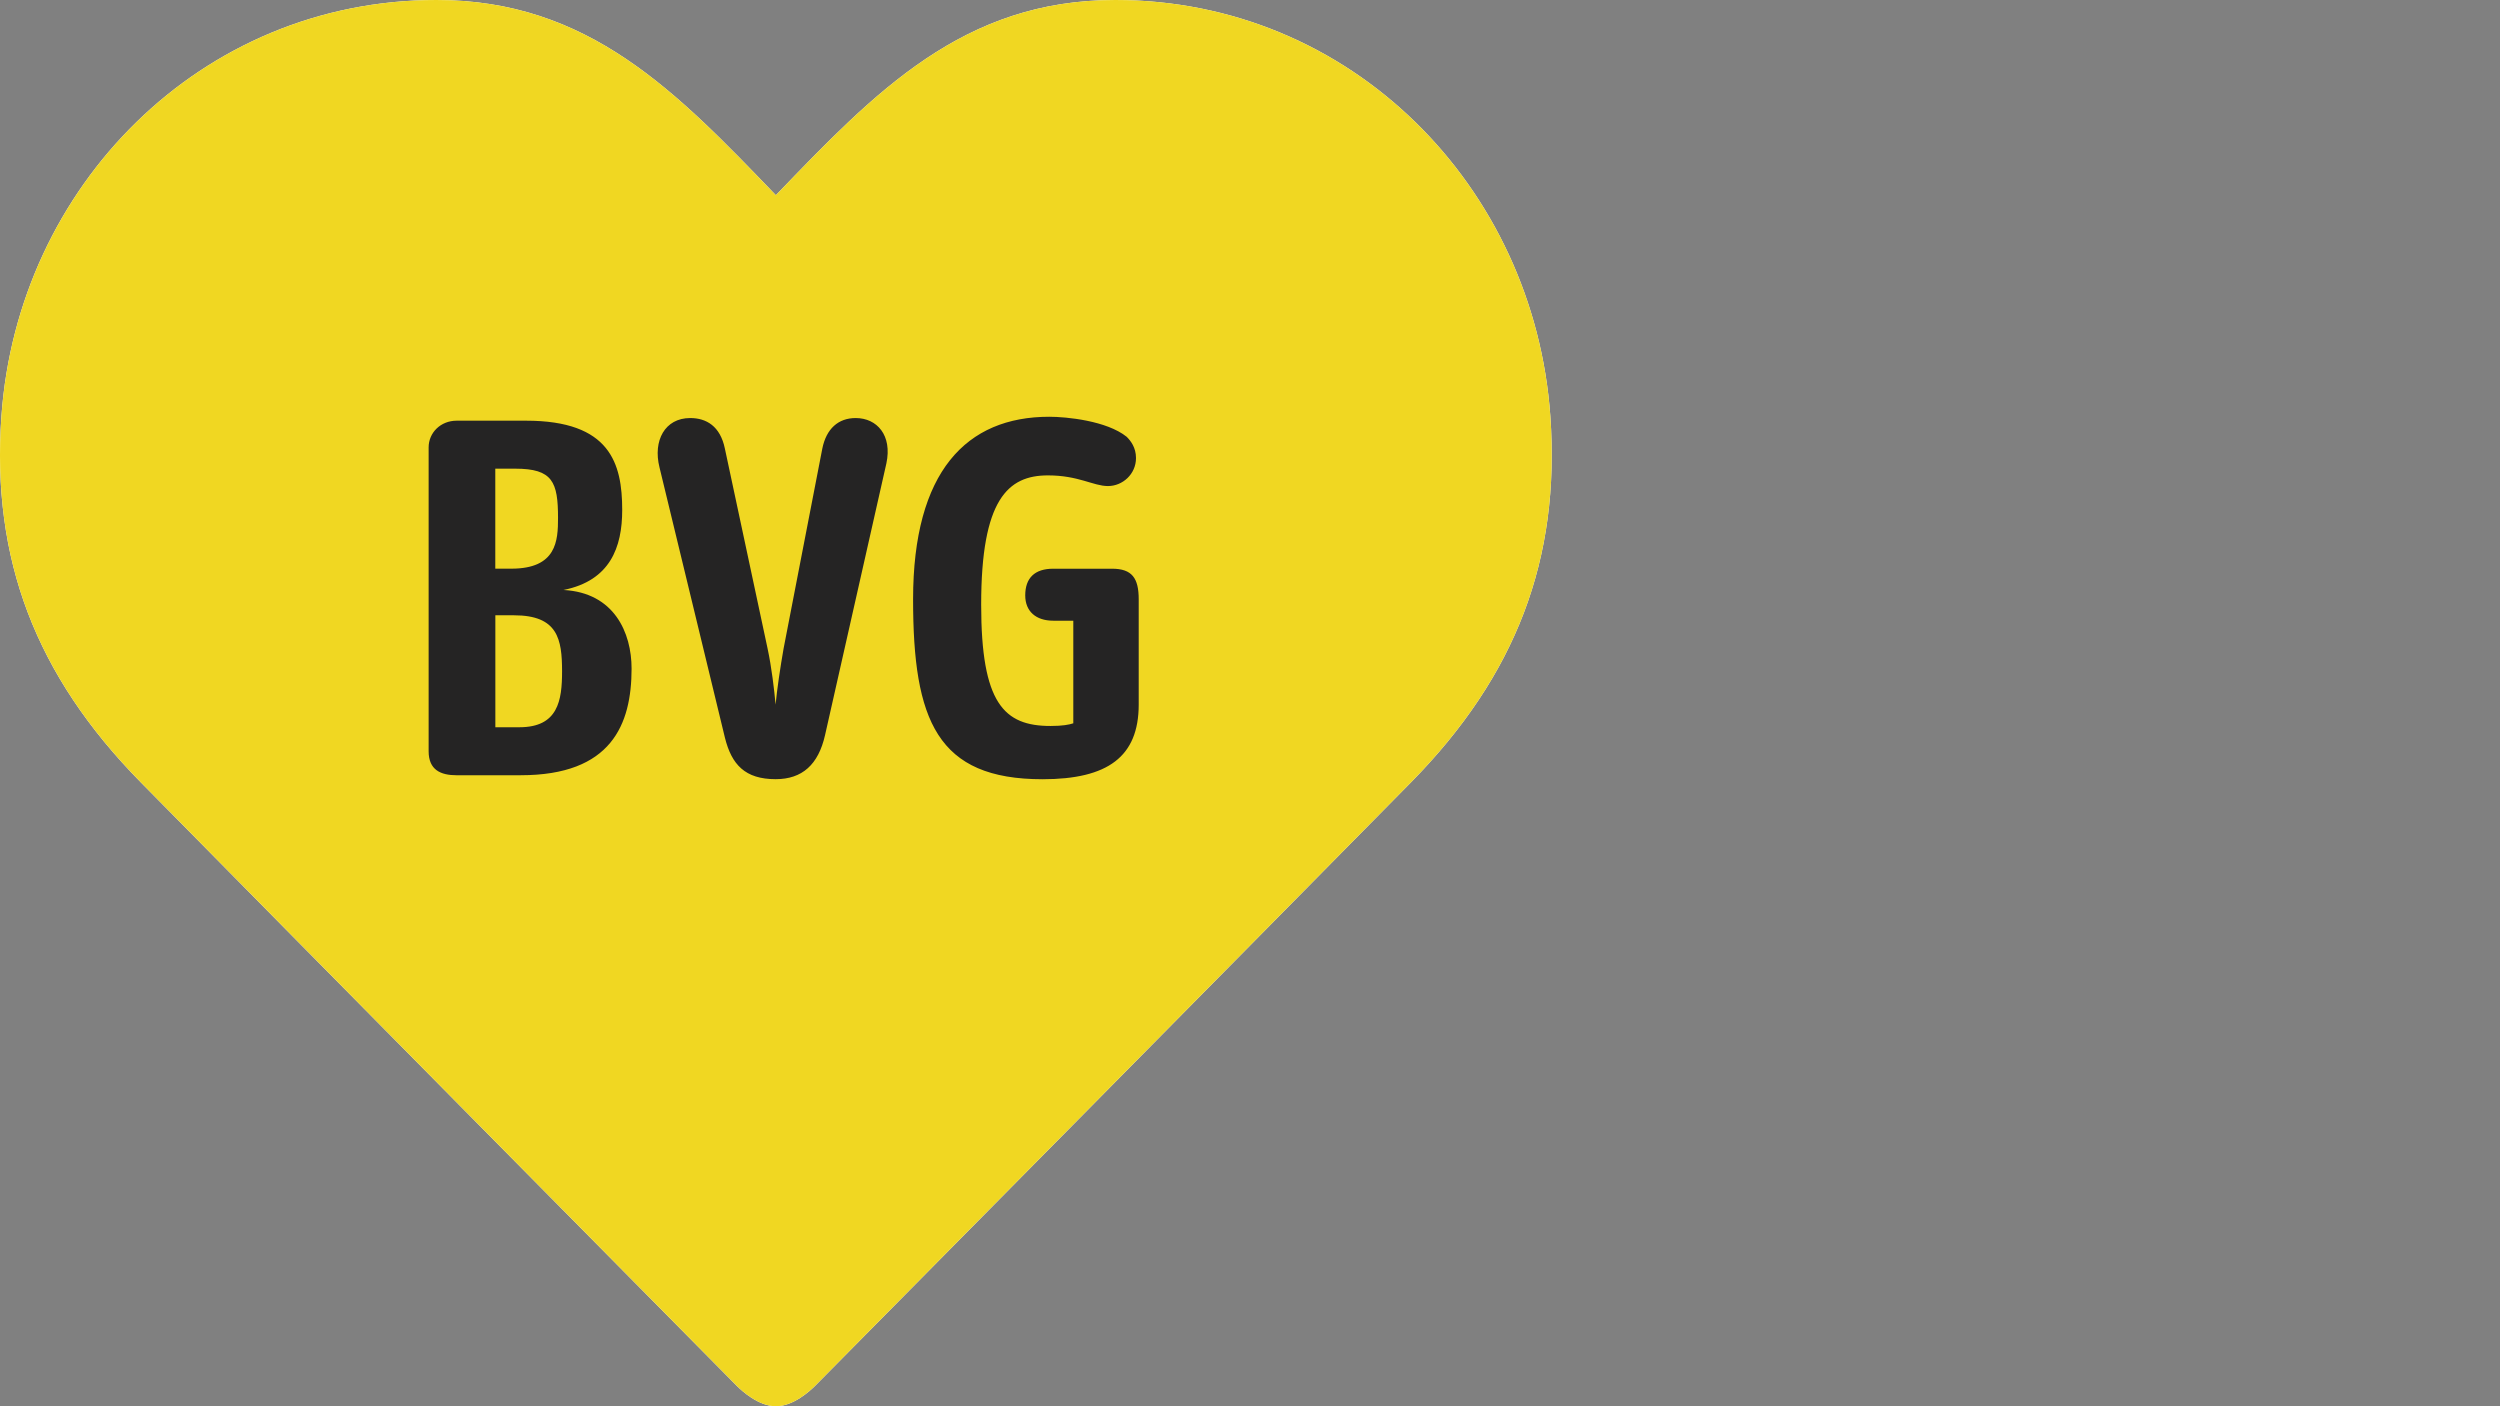 <?xml version="1.0" encoding="UTF-8"?>
<svg xmlns="http://www.w3.org/2000/svg" xmlns:xlink="http://www.w3.org/1999/xlink" fill="none" height="72" viewBox="0 0 128 72" width="128">
  <rect x="0" y="0" width="128" height="72" fill="#808080" stroke="none"/>
  <clipPath id="a">
    <path d="m0 0h79.448v72h-79.448z"></path>
  </clipPath>
  <g clip-path="url(#a)">
    <path d="m39.724 9.995c5.098-5.304 9.594-9.995 17.377-9.995 12.08 0 21.442 9.55 22.277 21.299.518 7.325-1.749 13.286-7.144 18.766-8.961 9.099-25.068 25.394-30.514 30.902-.244.243-1.101 1.033-1.993 1.033-.891 0-1.752-.792-1.993-1.033-5.446-5.508-21.556-21.803-30.517-30.902-5.395-5.48-7.666-11.442-7.144-18.766.832-11.749 10.197-21.299 22.274-21.299 7.783 0 12.279 4.691 17.377 9.995z" fill="#fff"></path>
    <path d="m39.724 9.995c5.098-5.304 9.594-9.995 17.377-9.995 12.08 0 21.442 9.55 22.277 21.299.518 7.325-1.749 13.286-7.144 18.766-8.961 9.099-25.068 25.394-30.514 30.902-.244.243-1.101 1.033-1.993 1.033-.891 0-1.752-.792-1.993-1.033-5.446-5.508-21.556-21.803-30.517-30.902-5.395-5.48-7.666-11.442-7.144-18.766.832-11.749 10.197-21.299 22.274-21.299 7.783 0 12.279 4.691 17.377 9.995z" fill="#f0d722"></path>
    <path d="m26.66 39.693h-3.279c-.821 0-1.435-.274-1.435-1.229v-15.559c0-.75.614-1.366 1.435-1.366h3.554c4.305 0 4.922 2.183 4.922 4.573 0 1.912-.617 3.616-3.007 4.095 2.595.137 3.487 2.183 3.487 4.027-.003 2.863-1.029 5.458-5.676 5.458zm-.275-15.696h-1.026v5.119h.819c2.324 0 2.393-1.433 2.393-2.595 0-1.842-.272-2.525-2.186-2.525zm-.067 7.506h-.956v5.732h1.23c1.982 0 2.186-1.366 2.186-2.866-.003-1.637-.207-2.866-2.461-2.866zm15.923 6.141c-.342 1.5-1.163 2.25-2.528 2.25-1.57 0-2.253-.75-2.595-2.116l-3.352-13.849c-.342-1.366.275-2.525 1.572-2.525.821 0 1.539.409 1.777 1.57l2.186 10.235c.205.954.342 2.116.409 2.866.07-.75.241-1.912.409-2.866l1.982-10.235c.205-1.024.821-1.57 1.71-1.57 1.093 0 1.878.887 1.572 2.32zm11.138 2.253c-5.398 0-6.629-3.003-6.629-9.211 0-6.552 2.733-9.348 6.971-9.348.888 0 2.94.204 3.963 1.024.205.204.479.546.479 1.091 0 .82-.684 1.433-1.435 1.433-.751 0-1.502-.546-3.075-.546-2.049 0-3.417 1.229-3.417 6.619 0 5.049 1.163 6.211 3.554 6.211.617 0 .956-.067 1.163-.137v-5.253h-1.026c-.888 0-1.435-.479-1.435-1.296 0-.887.479-1.366 1.435-1.366h3.007c1.026 0 1.368.479 1.368 1.57v5.391c-.003 2.659-1.575 3.818-4.925 3.818z" fill="#252424"></path>
  </g>
</svg>

